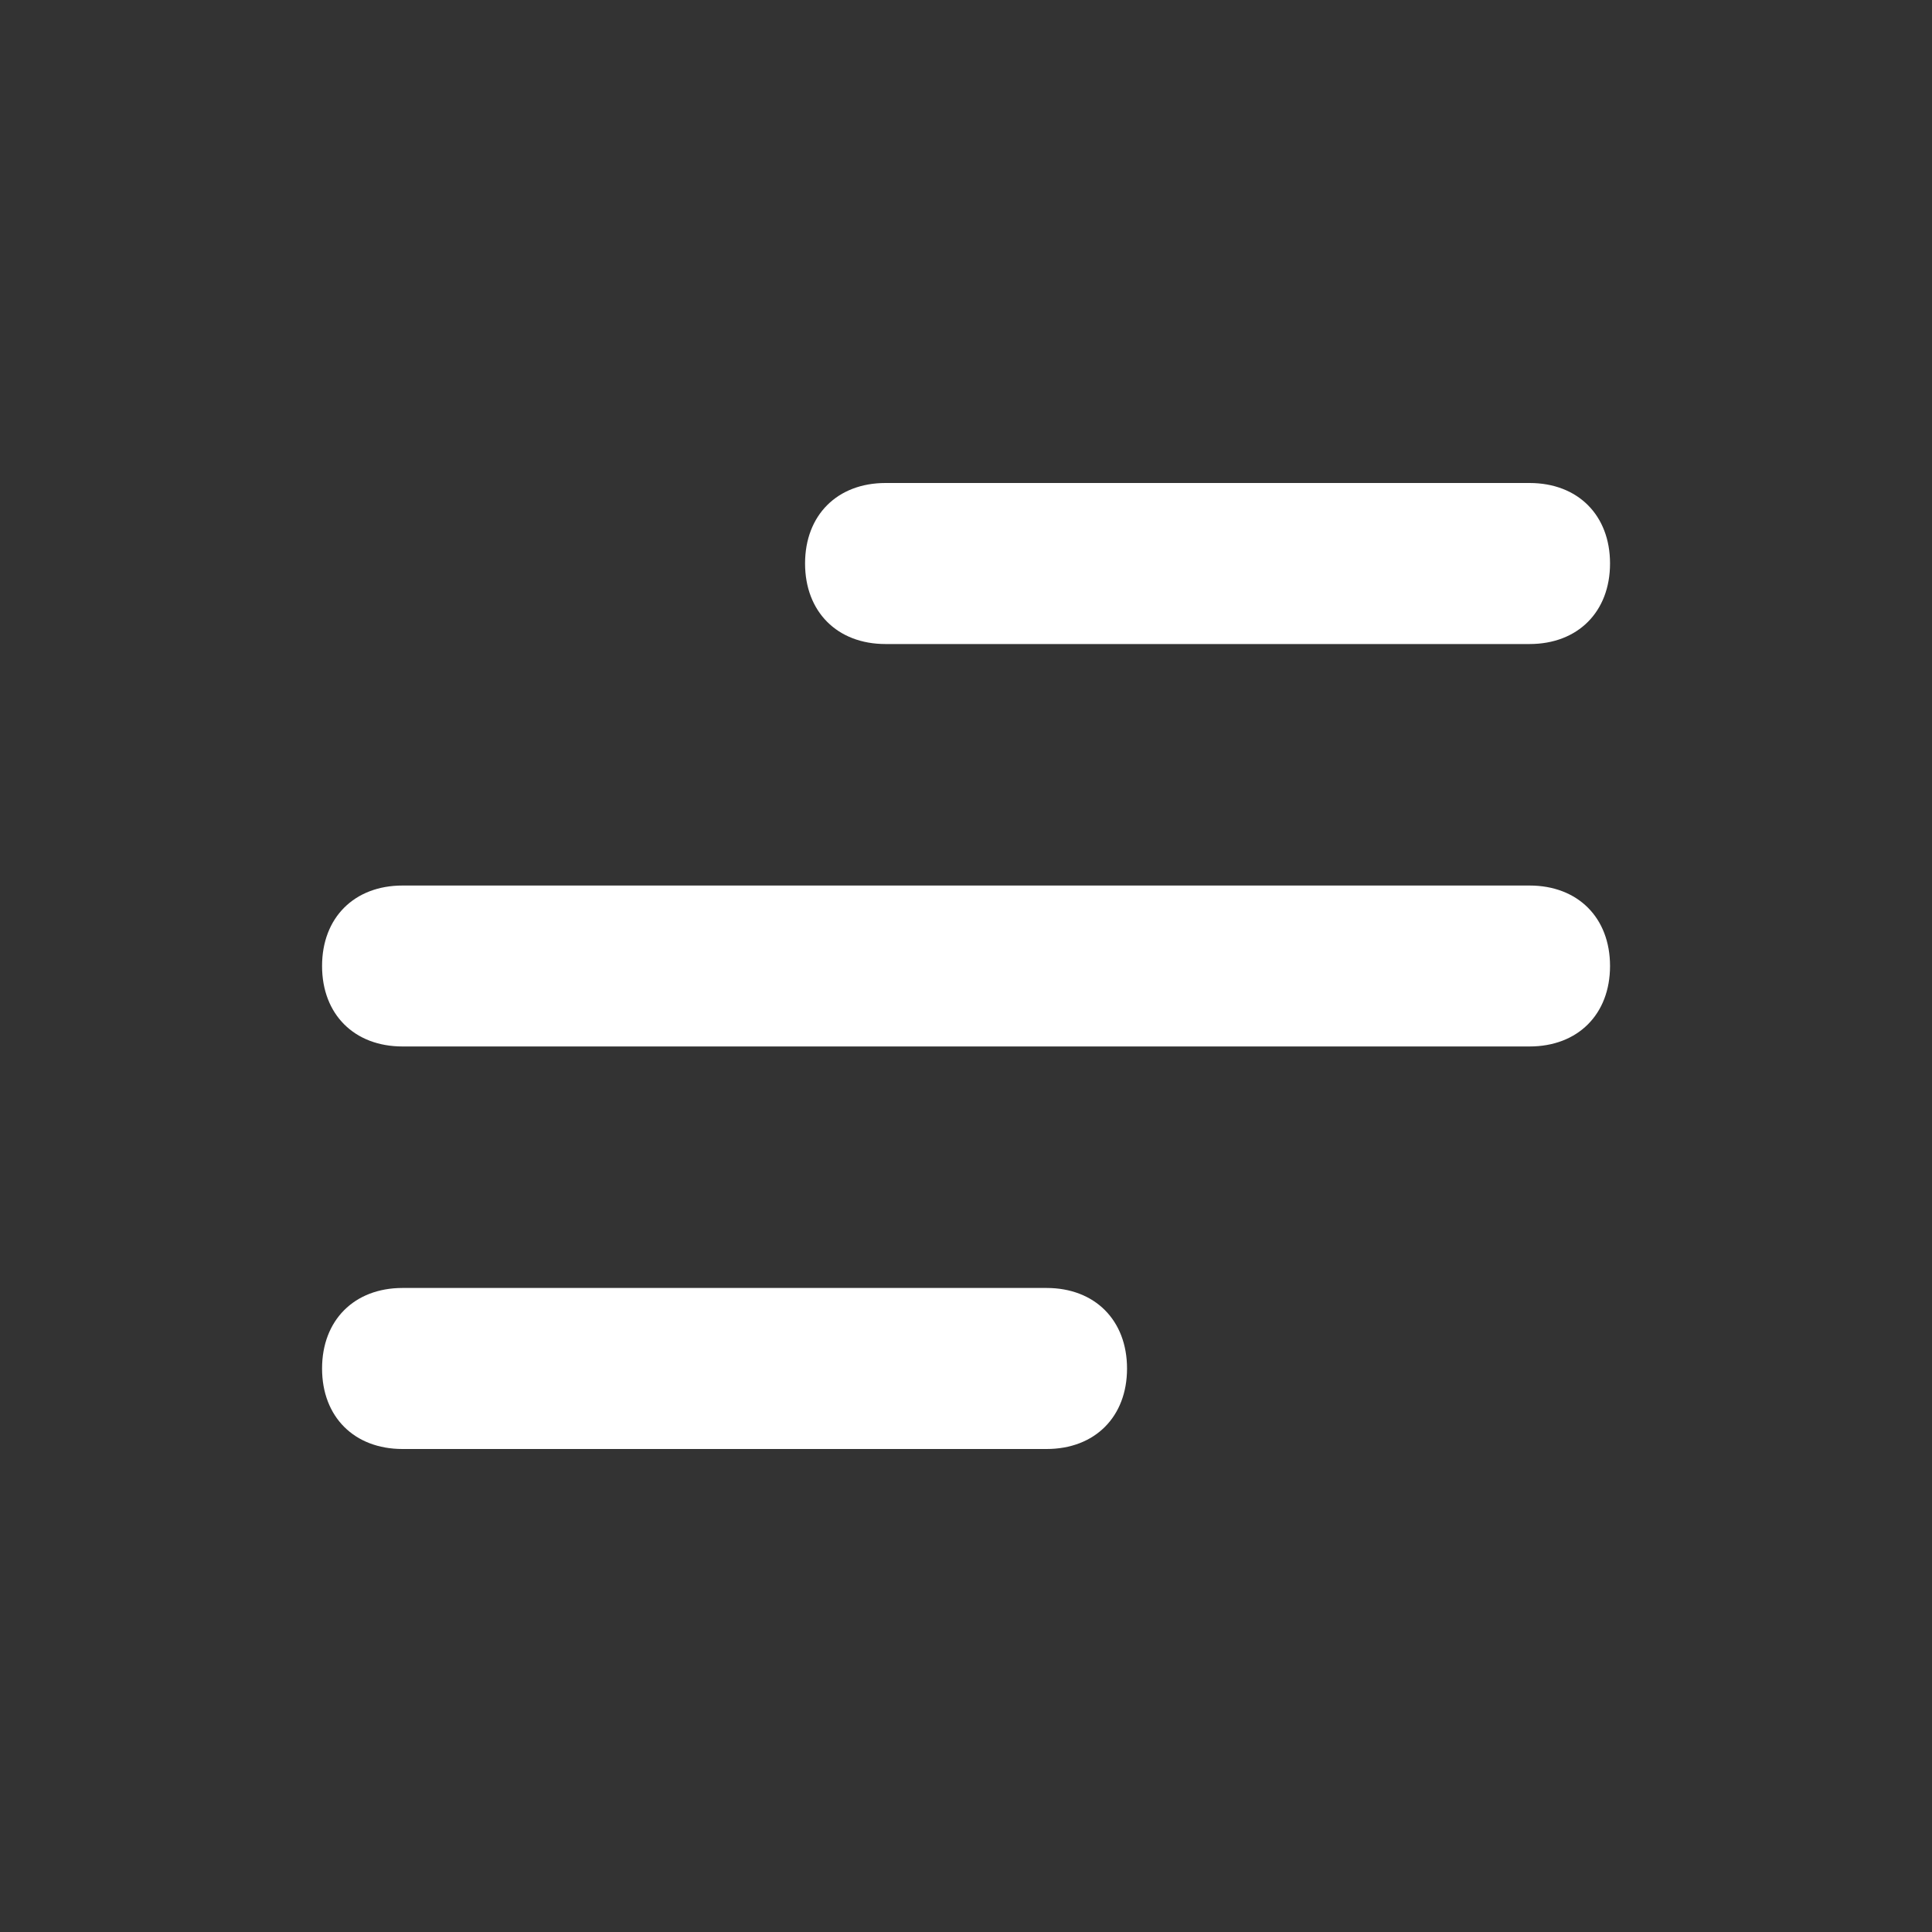 <svg width="20" height="20" viewBox="0 0 20 20" fill="none" xmlns="http://www.w3.org/2000/svg">
<rect x="0" y="0" width="20" height="20" fill="#333333" stroke="none"/>
<path d="M10.834 15H4.167C3.667 15 3.334 14.667 3.334 14.167C3.334 13.667 3.667 13.333 4.167 13.333H10.834C11.334 13.333 11.667 13.667 11.667 14.167C11.667 14.667 11.334 15 10.834 15Z" fill="white"/>
<path d="M15.834 10.833H4.167C3.667 10.833 3.334 10.5 3.334 10C3.334 9.5 3.667 9.167 4.167 9.167H15.834C16.334 9.167 16.667 9.5 16.667 10C16.667 10.5 16.334 10.833 15.834 10.833Z" fill="white"/>
<path d="M15.834 6.667H9.167C8.667 6.667 8.334 6.333 8.334 5.833C8.334 5.333 8.667 5 9.167 5H15.834C16.334 5 16.667 5.333 16.667 5.833C16.667 6.333 16.334 6.667 15.834 6.667Z" fill="white"/>
</svg>
